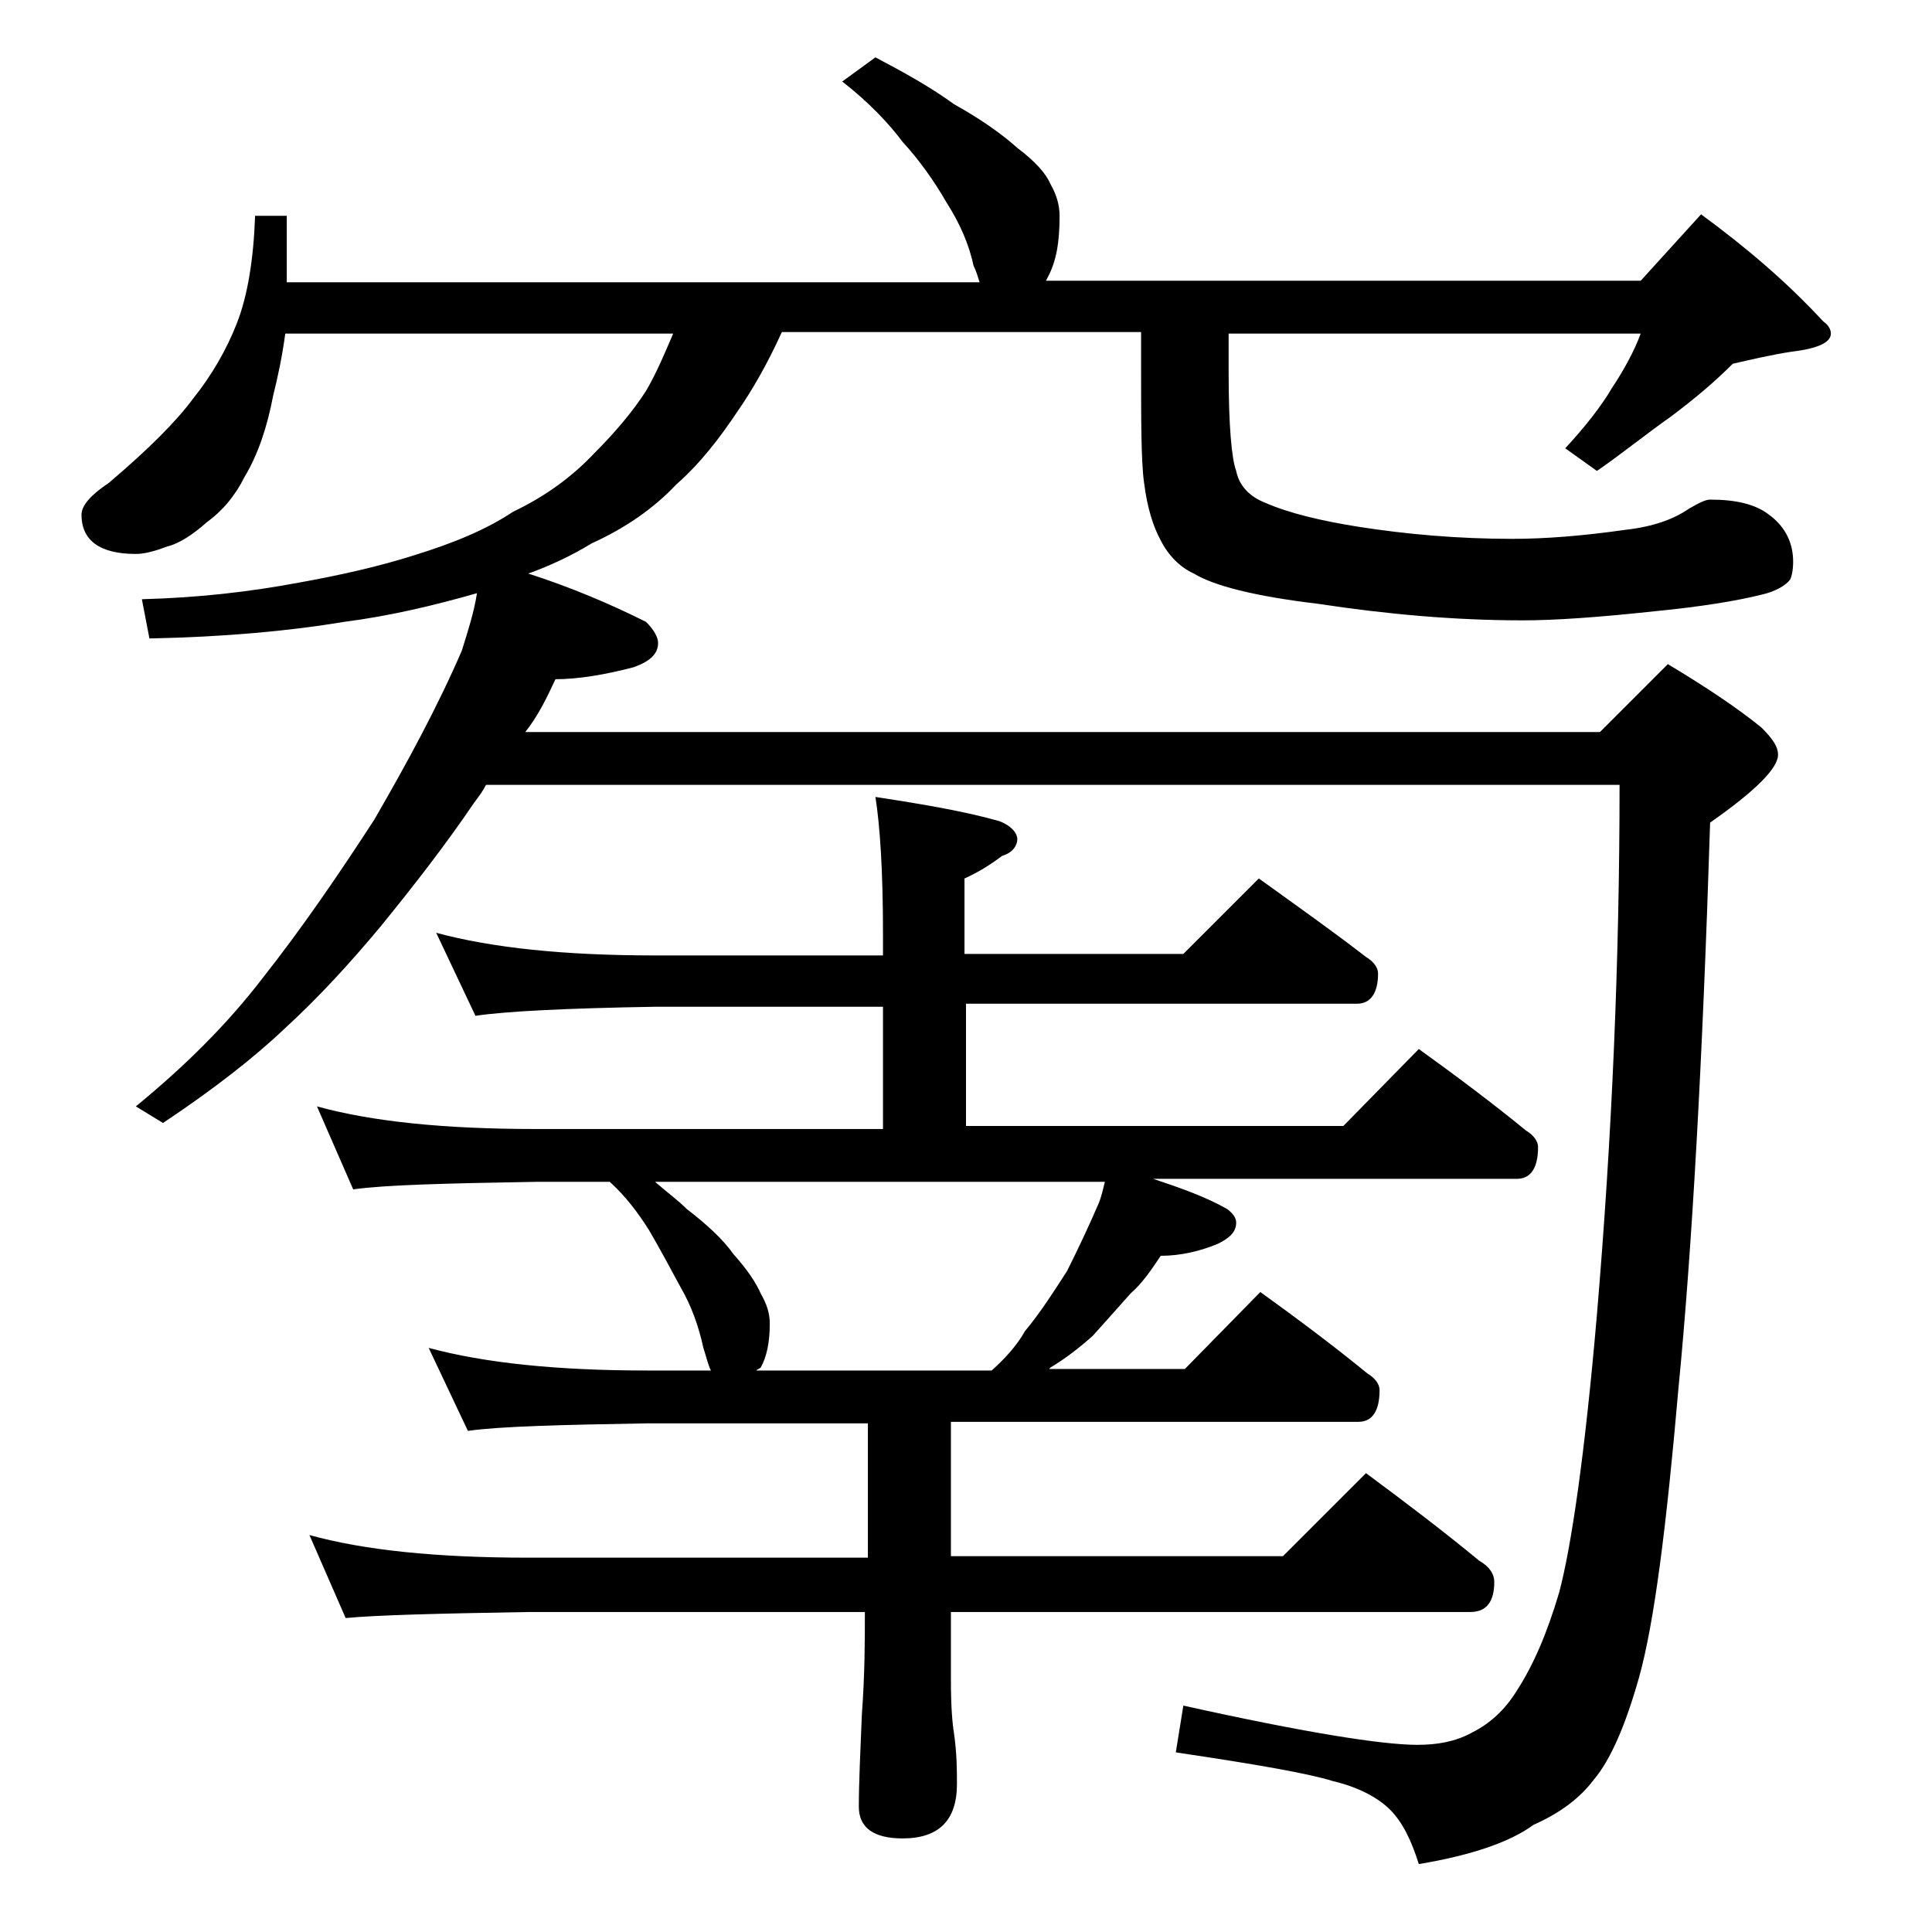 <?xml version="1.0" encoding="utf-8"?>
<!-- Generator: Adobe Illustrator 18.0.0, SVG Export Plug-In . SVG Version: 6.00 Build 0)  -->
<!DOCTYPE svg PUBLIC "-//W3C//DTD SVG 1.1//EN" "http://www.w3.org/Graphics/SVG/1.1/DTD/svg11.dtd">
<svg version="1.1" id="Layer_1" xmlns="http://www.w3.org/2000/svg" xmlns:xlink="http://www.w3.org/1999/xlink" x="0px" y="0px"
	 viewBox="0 0 128 128" enable-background="new 0 0 128 128" xml:space="preserve">
<path d="M31.6,39.3c-2.8,0.8-5.7,1.5-8.8,1.9c-3.6,0.6-7.9,1-12.9,1.1l-0.5-2.6c3.8-0.1,7.2-0.5,10.4-1.1c2.8-0.5,5.4-1.1,7.6-1.8
	c2.6-0.8,4.8-1.7,6.6-2.9c2.1-1,3.9-2.3,5.4-3.9c1.3-1.3,2.5-2.7,3.4-4.1c0.7-1.2,1.2-2.4,1.8-3.8H18.9c-0.2,1.5-0.5,2.9-0.8,4.1
	c-0.4,2.1-1,3.9-1.9,5.4c-0.6,1.2-1.4,2.2-2.5,3c-0.9,0.8-1.8,1.4-2.6,1.6c-0.8,0.3-1.5,0.5-2.1,0.5c-2.4,0-3.6-0.9-3.6-2.6
	c0-0.6,0.6-1.3,1.8-2.1c2.6-2.2,4.5-4.1,5.6-5.6c1.2-1.5,2.2-3.2,2.9-5c0.7-1.8,1.1-4.2,1.2-7.1H19v4.4h45.9
	c-0.1-0.3-0.2-0.7-0.4-1.1c-0.3-1.4-0.9-2.8-1.8-4.2c-0.8-1.4-1.8-2.8-2.9-4c-0.9-1.2-2.2-2.6-4-4L58,3.8c1.9,1,3.7,2,5.2,3.1
	c1.8,1,3.2,2,4.2,2.9c1.2,0.9,1.9,1.7,2.2,2.4c0.4,0.7,0.6,1.4,0.6,2.1c0,1.7-0.2,3-0.8,4.1l-0.1,0.2h39.4l4-4.4
	c3,2.2,5.7,4.5,8.1,7.1c0.3,0.2,0.5,0.5,0.5,0.8c0,0.6-0.9,1-2.6,1.2c-1.3,0.2-2.6,0.5-3.9,0.8c-1.2,1.2-2.5,2.3-4.1,3.5
	c-1.7,1.2-3.3,2.5-4.9,3.6l-2.1-1.5c1.3-1.4,2.4-2.8,3.1-4c0.8-1.2,1.5-2.5,1.9-3.6H81.4v2.6c0,3.5,0.2,5.7,0.5,6.5
	c0.2,1,0.9,1.7,1.9,2.1c1.6,0.7,3.7,1.2,6.2,1.6c3.2,0.5,6.6,0.8,10.2,0.8c2.2,0,4.7-0.2,7.5-0.6c1.8-0.2,3.2-0.7,4.2-1.4
	c0.7-0.4,1.1-0.6,1.4-0.6c1.7,0,3,0.3,3.9,1c1.1,0.8,1.6,1.9,1.6,3.1c0,0.6-0.1,1-0.2,1.2c-0.3,0.4-1,0.8-1.9,1
	c-1.6,0.4-4,0.8-7.1,1.1c-3.7,0.4-6.6,0.6-8.7,0.6c-4.5,0-9-0.4-13.6-1.1c-4.2-0.5-6.9-1.2-8.2-2c-0.9-0.4-1.7-1.2-2.2-2.2
	c-0.5-0.9-0.9-2.2-1.1-3.8c-0.2-1.4-0.2-4.1-0.2-8v-2H51.8c-1,2.2-2,3.9-2.9,5.2c-1.2,1.8-2.5,3.5-4.1,4.9c-1.5,1.6-3.4,2.9-5.6,3.9
	c-1.3,0.8-2.8,1.5-4.2,2c2.8,0.9,5.4,2,7.8,3.2c0.5,0.5,0.8,1,0.8,1.4c0,0.7-0.5,1.2-1.6,1.6c-1.9,0.5-3.7,0.8-5.2,0.8
	c-0.6,1.3-1.2,2.5-2,3.5H106l4.5-4.5c2.5,1.5,4.6,2.9,6.2,4.2c0.8,0.8,1.1,1.3,1.1,1.8c0,0.9-1.5,2.4-4.5,4.5
	c-0.5,15.8-1.2,28.3-2.1,37.5c-0.8,9.2-1.6,15.5-2.6,19.1c-0.9,3.2-1.9,5.5-3,6.8c-0.9,1.2-2.2,2.2-4,3c-1.5,1.1-4,2-7.6,2.6
	c-0.5-1.6-1.1-2.8-1.9-3.6c-0.8-0.8-2.1-1.5-3.8-1.9c-1.6-0.5-5-1.1-10.4-1.9l0.5-3.1c8.1,1.8,13.2,2.6,15.5,2.6
	c1.3,0,2.5-0.2,3.6-0.8c1.2-0.6,2.2-1.5,3-2.8c1.1-1.7,2-3.8,2.8-6.5c0.8-3,1.7-9.1,2.5-18.4c1-11.8,1.5-23.5,1.5-35.1H32.2
	c-0.2,0.4-0.5,0.8-0.8,1.2c-1.9,2.8-4,5.5-6.2,8.2c-2,2.4-4.1,4.7-6.4,6.8c-2,1.9-4.7,4-8,6.2L9,73.3c3.3-2.7,6.1-5.5,8.4-8.5
	c2.6-3.3,5-6.8,7.4-10.5c2.2-3.8,4.2-7.5,5.8-11.2C31,41.8,31.4,40.6,31.6,39.3z M28.9,61.8c3.7,1,8.5,1.5,14.5,1.5h15.1v-1.5
	c0-4.1-0.2-7.1-0.5-9c3.3,0.5,6.1,1,8.2,1.6c0.8,0.3,1.2,0.8,1.2,1.2s-0.3,0.9-1,1.1c-0.8,0.6-1.6,1.1-2.5,1.5v5h14.5l5-5
	c2.5,1.8,4.9,3.5,7.1,5.2c0.5,0.3,0.8,0.7,0.8,1.1c0,1.3-0.5,2-1.4,2H64v8.1h25l5-5.1c2.5,1.8,4.9,3.6,7.1,5.4
	c0.5,0.3,0.8,0.7,0.8,1.1c0,1.4-0.5,2.1-1.4,2.1H76.4c1.8,0.6,3.5,1.2,4.9,2c0.4,0.3,0.6,0.6,0.6,0.9c0,0.6-0.4,1-1.2,1.4
	c-1.2,0.5-2.5,0.8-3.8,0.8c-0.6,0.9-1.2,1.8-2,2.5c-0.8,0.9-1.6,1.8-2.5,2.8c-0.9,0.8-1.8,1.5-2.8,2.1l-0.1,0.1h9l5-5.1
	c2.5,1.8,4.9,3.6,7.1,5.4c0.5,0.3,0.8,0.7,0.8,1.1c0,1.4-0.5,2.1-1.4,2.1H63v8.9h22l5.5-5.5c2.7,2,5.2,3.9,7.5,5.8
	c0.7,0.4,1,0.9,1,1.4c0,1.3-0.5,2-1.6,2H63v4.5c0,1.8,0.1,2.9,0.2,3.5c0.2,1.4,0.2,2.5,0.2,3.4c0,2.4-1.2,3.6-3.6,3.6
	c-1.9,0-2.9-0.7-2.9-2.1c0-1.6,0.1-3.6,0.2-6.1c0.2-2.7,0.2-4.9,0.2-6.8H35c-5.9,0.1-10,0.2-12.1,0.4l-2.4-5.5
	c3.6,1,8.4,1.5,14.5,1.5h22.5v-8.9H42.9c-5.8,0.1-9.8,0.2-11.9,0.5l-2.6-5.5c3.7,1,8.5,1.5,14.5,1.5h4.2c-0.2-0.4-0.3-0.9-0.5-1.5
	c-0.3-1.4-0.8-2.8-1.5-4c-0.7-1.3-1.4-2.6-2.1-3.8c-0.7-1.1-1.5-2.2-2.6-3.2h-4.9c-5.9,0.1-10,0.2-12.1,0.5L21,73.3
	c3.6,1,8.4,1.5,14.5,1.5h23v-8.1H43.4c-5.9,0.1-9.9,0.3-11.9,0.6L28.9,61.8z M50.1,90.8h15.6c0.9-0.8,1.7-1.7,2.2-2.6
	c1-1.2,1.9-2.6,2.8-4c0.8-1.6,1.5-3.1,2.1-4.5c0.2-0.5,0.3-1,0.4-1.4H43.4c0.8,0.7,1.5,1.2,2.1,1.8c1.3,1,2.4,2,3.1,3
	c0.9,1,1.5,1.9,1.8,2.6c0.4,0.7,0.6,1.3,0.6,2c0,1.2-0.2,2.2-0.6,2.9C50.3,90.7,50.2,90.7,50.1,90.8z"/>
</svg>
